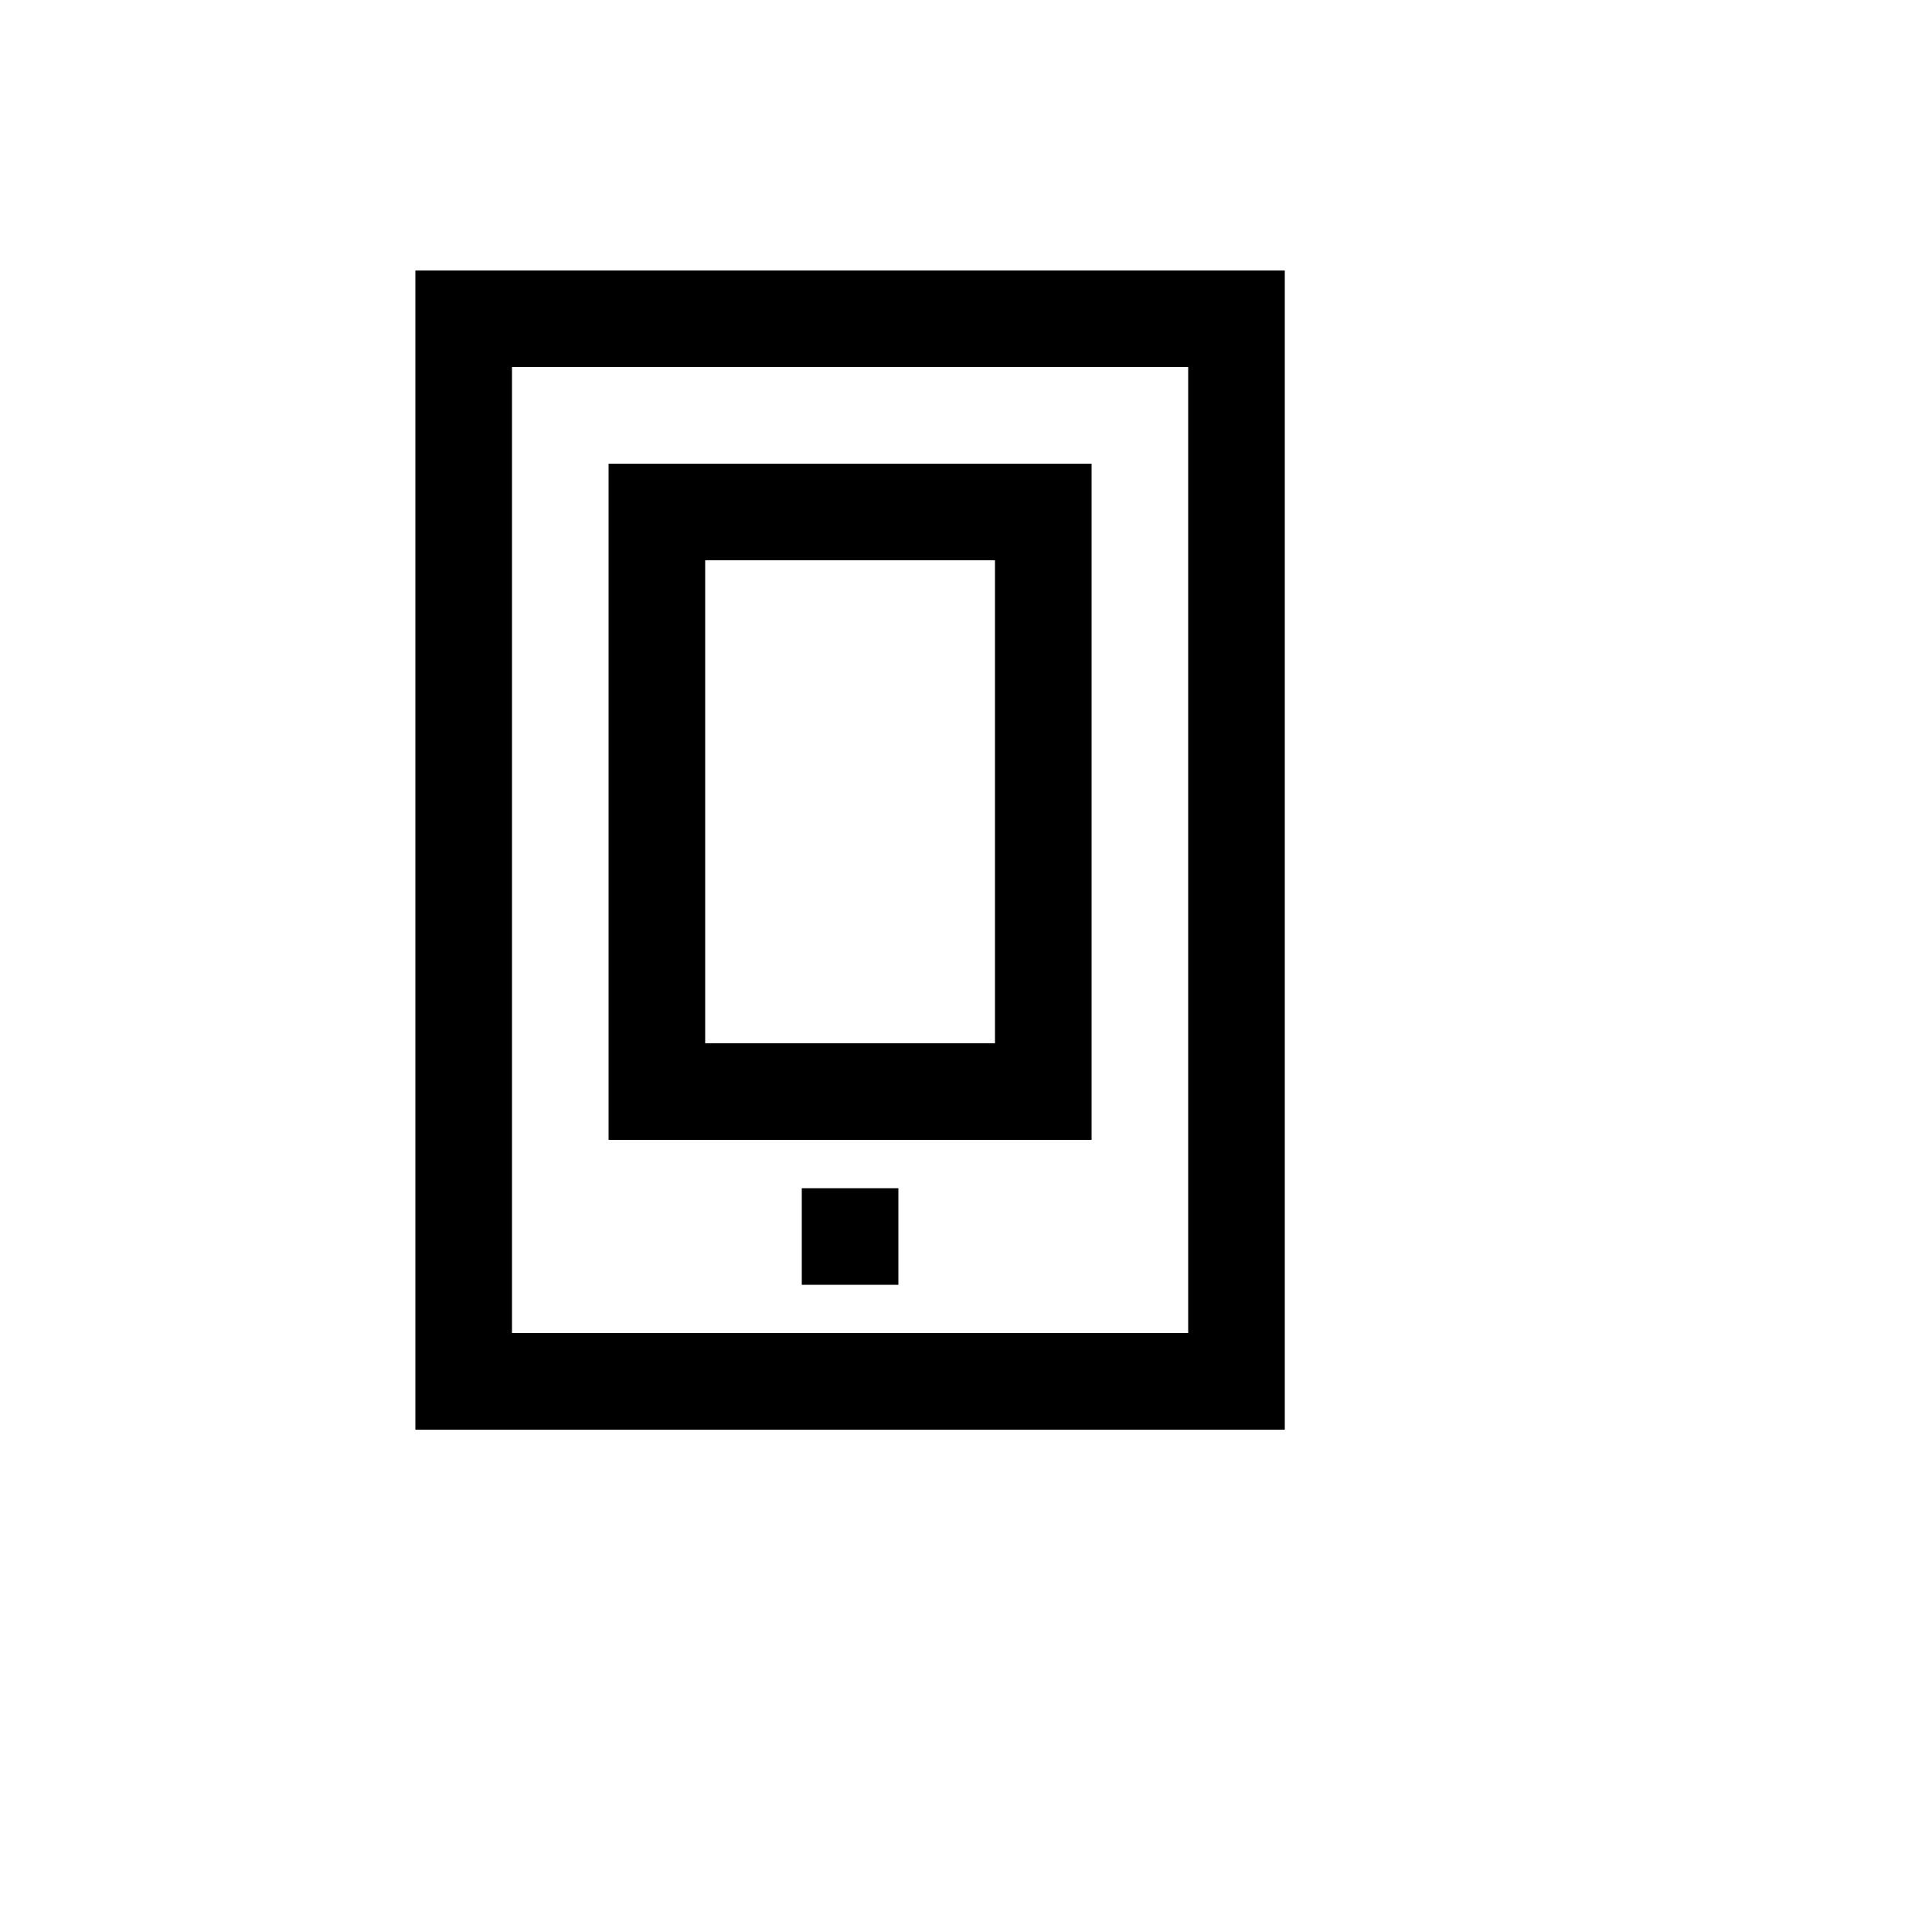 <svg xmlns="http://www.w3.org/2000/svg" version="1.1" xmlns:xlink="http://www.w3.org/1999/xlink" width="100%" height="100%" id="svgWorkerArea" viewBox="-25 -25 625 625" xmlns:idraw="https://idraw.muisca.co" style="background: white;"><defs id="defsdoc"><pattern id="patternBool" x="0" y="0" width="10" height="10" patternUnits="userSpaceOnUse" patternTransform="rotate(35)"><circle cx="5" cy="5" r="4" style="stroke: none;fill: #ff000070;"></circle></pattern></defs><g id="fileImp-163548048" class="cosito"><path id="pathImp-48051423" class="grouped" d="M328.125 125C328.125 125 171.875 125 171.875 125 171.875 125 171.875 343.75 171.875 343.75 171.875 343.75 328.125 343.75 328.125 343.75 328.125 343.75 328.125 125 328.125 125 328.125 125 328.125 125 328.125 125M296.875 312.5C296.875 312.5 203.125 312.5 203.125 312.5 203.125 312.5 203.125 156.25 203.125 156.25 203.125 156.25 296.875 156.25 296.875 156.25 296.875 156.25 296.875 312.5 296.875 312.5 296.875 312.5 296.875 312.5 296.875 312.5"></path><path id="rectImp-100008351" class="grouped" d="M234.375 359.375C234.375 359.375 265.625 359.375 265.625 359.375 265.625 359.375 265.625 390.625 265.625 390.625 265.625 390.625 234.375 390.625 234.375 390.625 234.375 390.625 234.375 359.375 234.375 359.375 234.375 359.375 234.375 359.375 234.375 359.375"></path><path id="pathImp-282284661" class="grouped" d="M109.375 62.5C109.375 62.5 109.375 437.5 109.375 437.5 109.375 437.5 390.625 437.5 390.625 437.5 390.625 437.5 390.625 62.5 390.625 62.5 390.625 62.5 109.375 62.5 109.375 62.5 109.375 62.5 109.375 62.5 109.375 62.5M359.375 406.25C359.375 406.25 140.625 406.25 140.625 406.25 140.625 406.25 140.625 93.75 140.625 93.75 140.625 93.75 359.375 93.75 359.375 93.75 359.375 93.75 359.375 406.25 359.375 406.25 359.375 406.25 359.375 406.25 359.375 406.25"></path></g></svg>